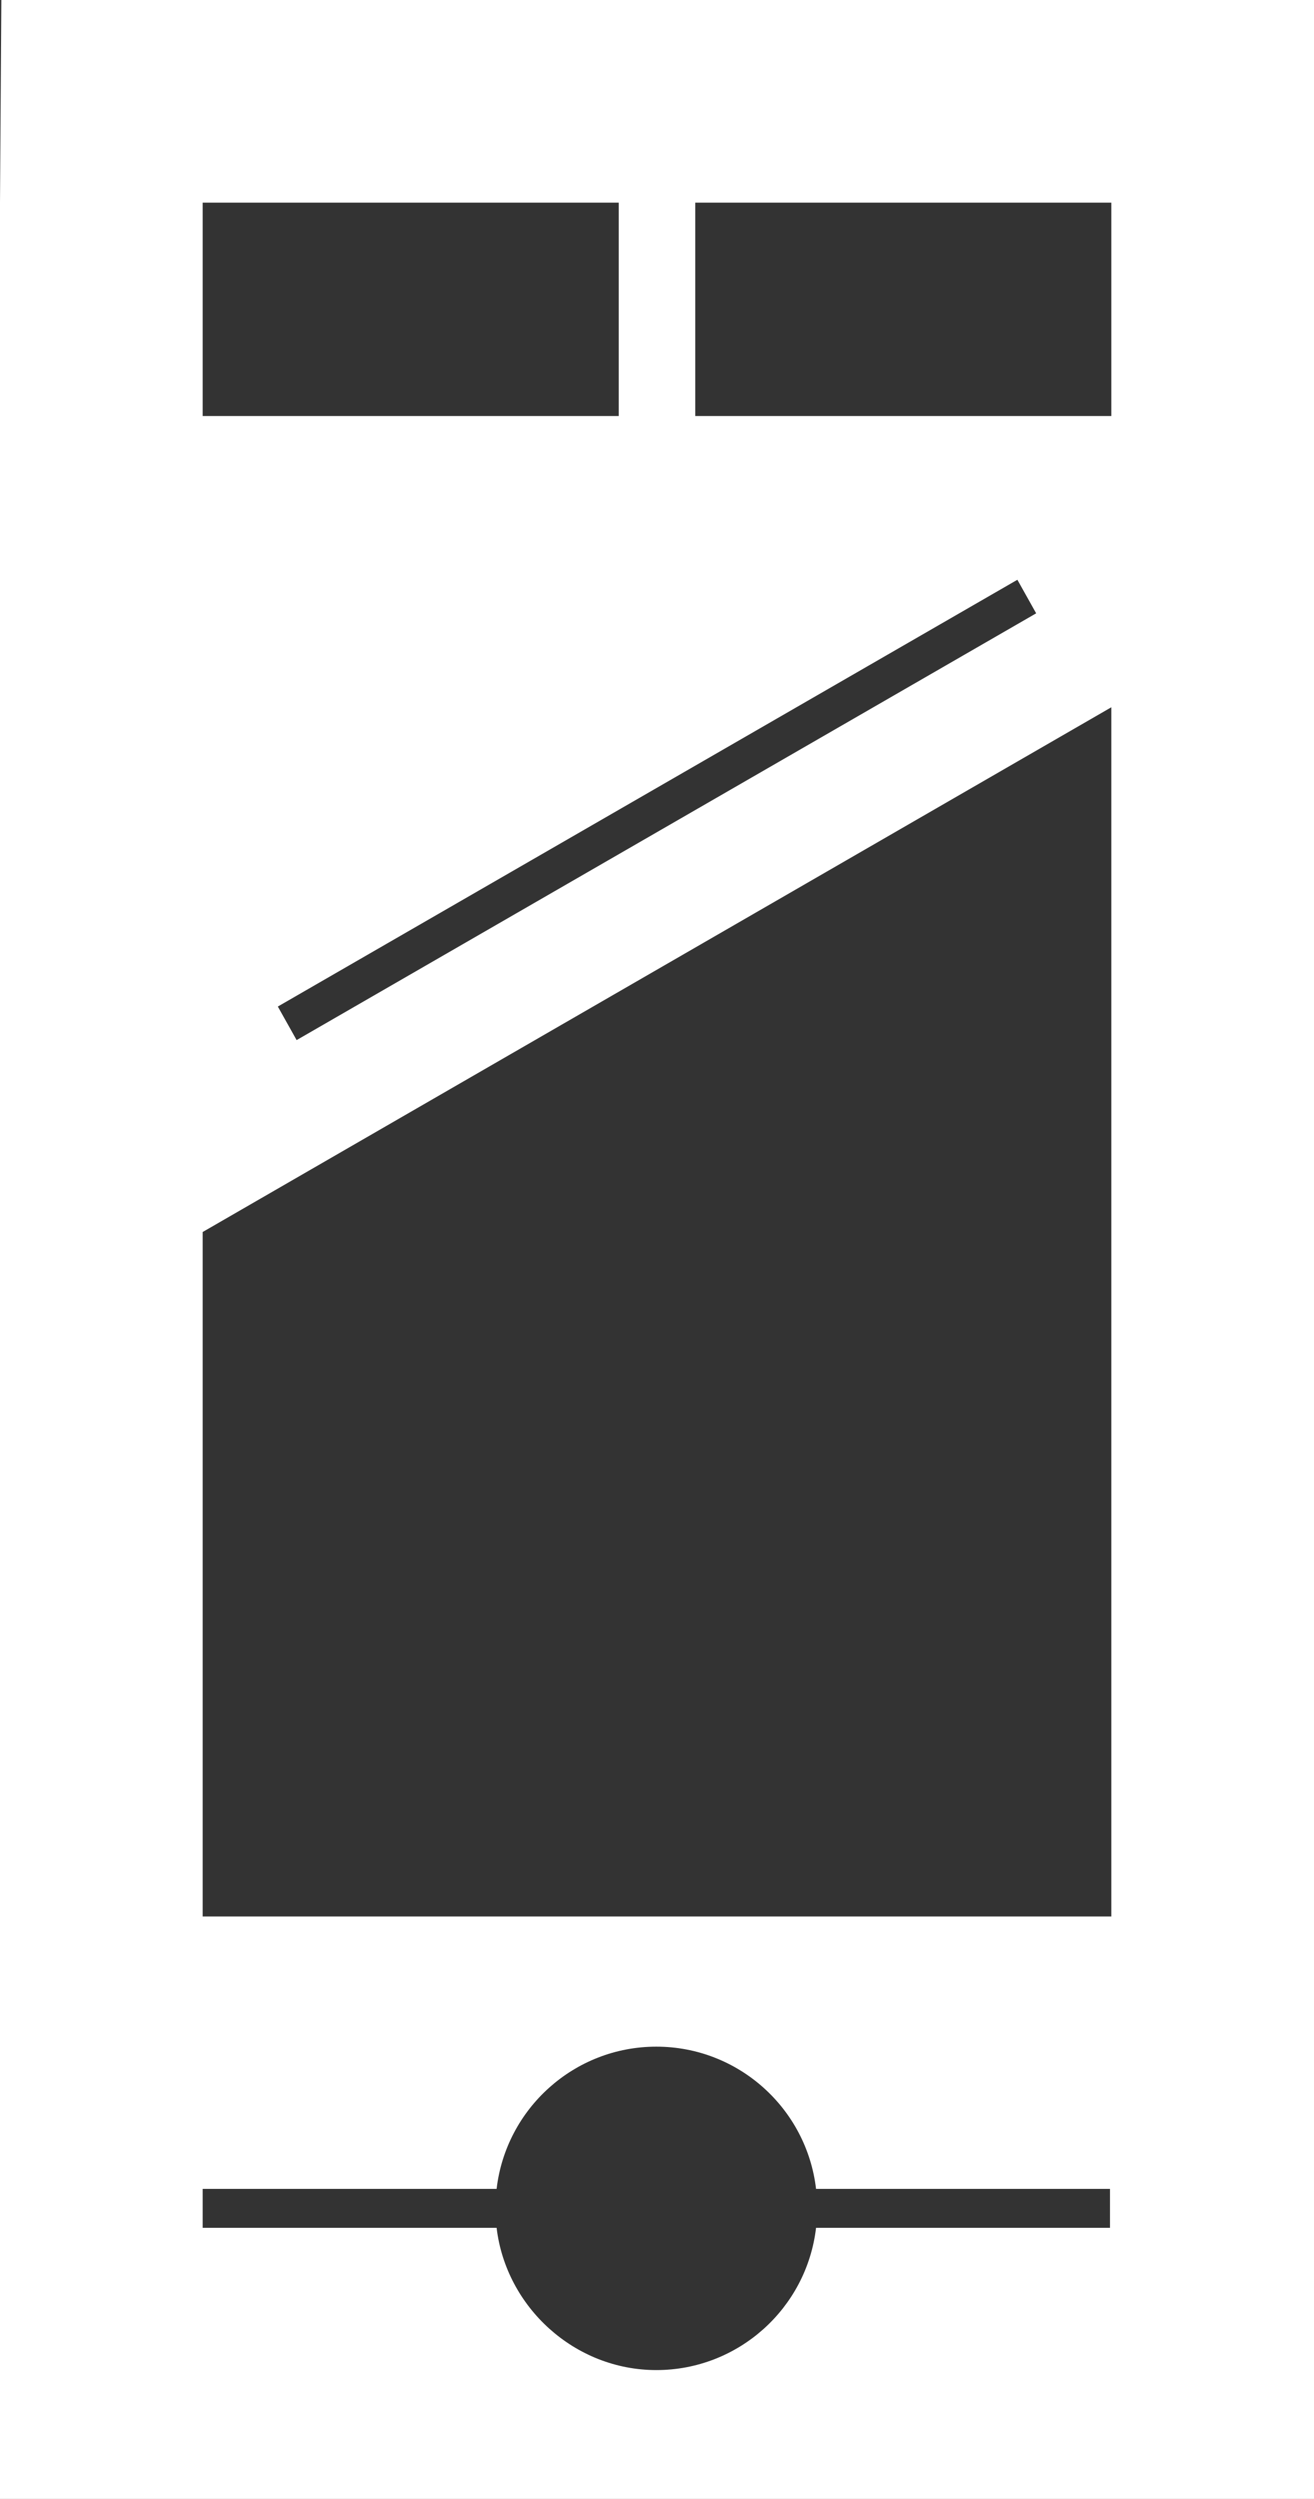 <svg xmlns="http://www.w3.org/2000/svg" xmlns:xlink="http://www.w3.org/1999/xlink" id="Layer_1" x="0px" y="0px" viewBox="0 0 97.9 186.2" style="enable-background:new 0 0 97.9 186.2;" xml:space="preserve">
<rect x="0" y="0" width="97.9" height="186.2" fill="#333333" stroke="none"/>
<style type="text/css">
	.st0{fill:#FFFFFF;}
</style>
<path class="st0" d="M0,15.1v171.1h15.1h67.7h15.1V15.1l0-15.1H0.1L0,15.1z M51.8,15.1h31V31h-31V15.1z M77.2,45.7L22.1,77.5  l-1.4-2.5l55.1-31.8L77.2,45.7z M15.1,15.1h31V31h-31V15.1z M15.1,91.8l67.7-39.1v90.1H15.1V91.8z M82.8,166H60.8  c-0.7,6-5.8,10.6-11.9,10.6S37.7,171.9,37,166H15.1v-2.9H37c0.7-6,5.8-10.6,11.9-10.6s11.2,4.6,11.9,10.6h21.9V166z"></path>
</svg>
